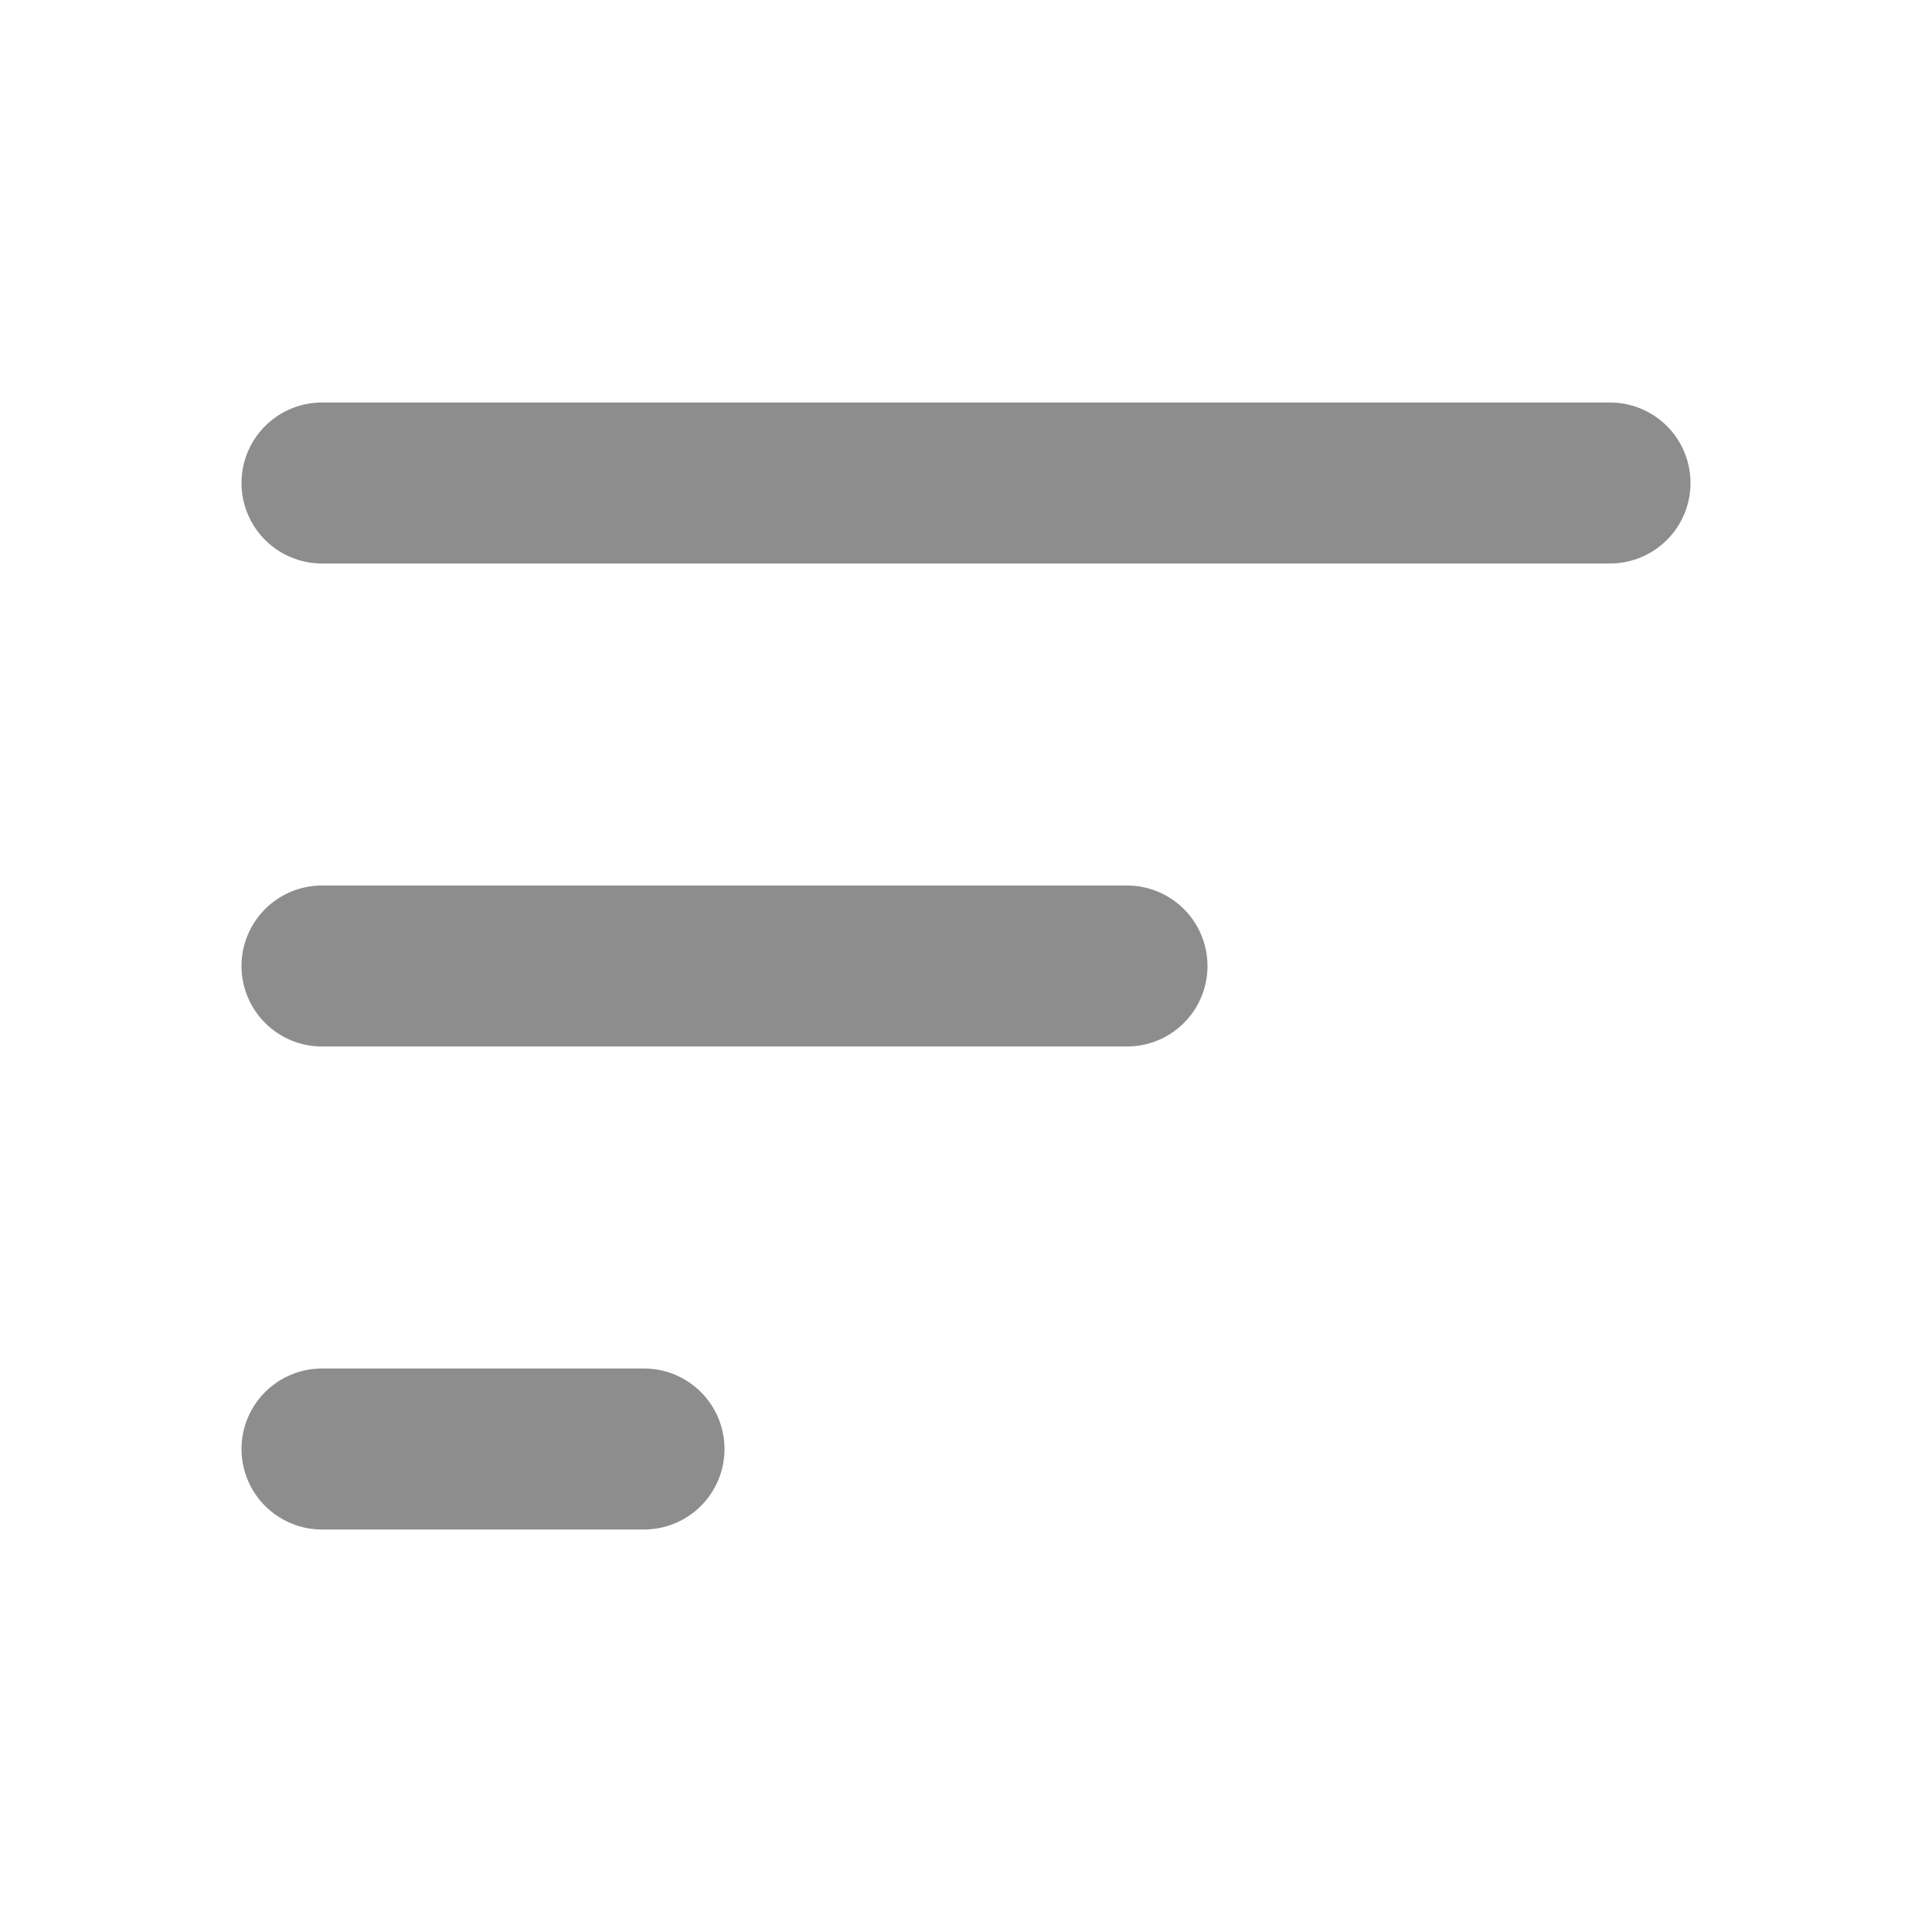 <?xml version="1.0" encoding="UTF-8"?> <svg xmlns="http://www.w3.org/2000/svg" width="48" height="48" viewBox="0 0 48 48" fill="none"><g clip-path="url(#clip0_176_389)"><path d="M8 12H40M8 24H28M8 36H16" stroke="#8D8D8D" stroke-width="4" stroke-linecap="round" stroke-linejoin="round"></path></g><defs><clipPath id="clip0_176_389"><rect width="48" height="48" fill="white"></rect></clipPath></defs></svg> 